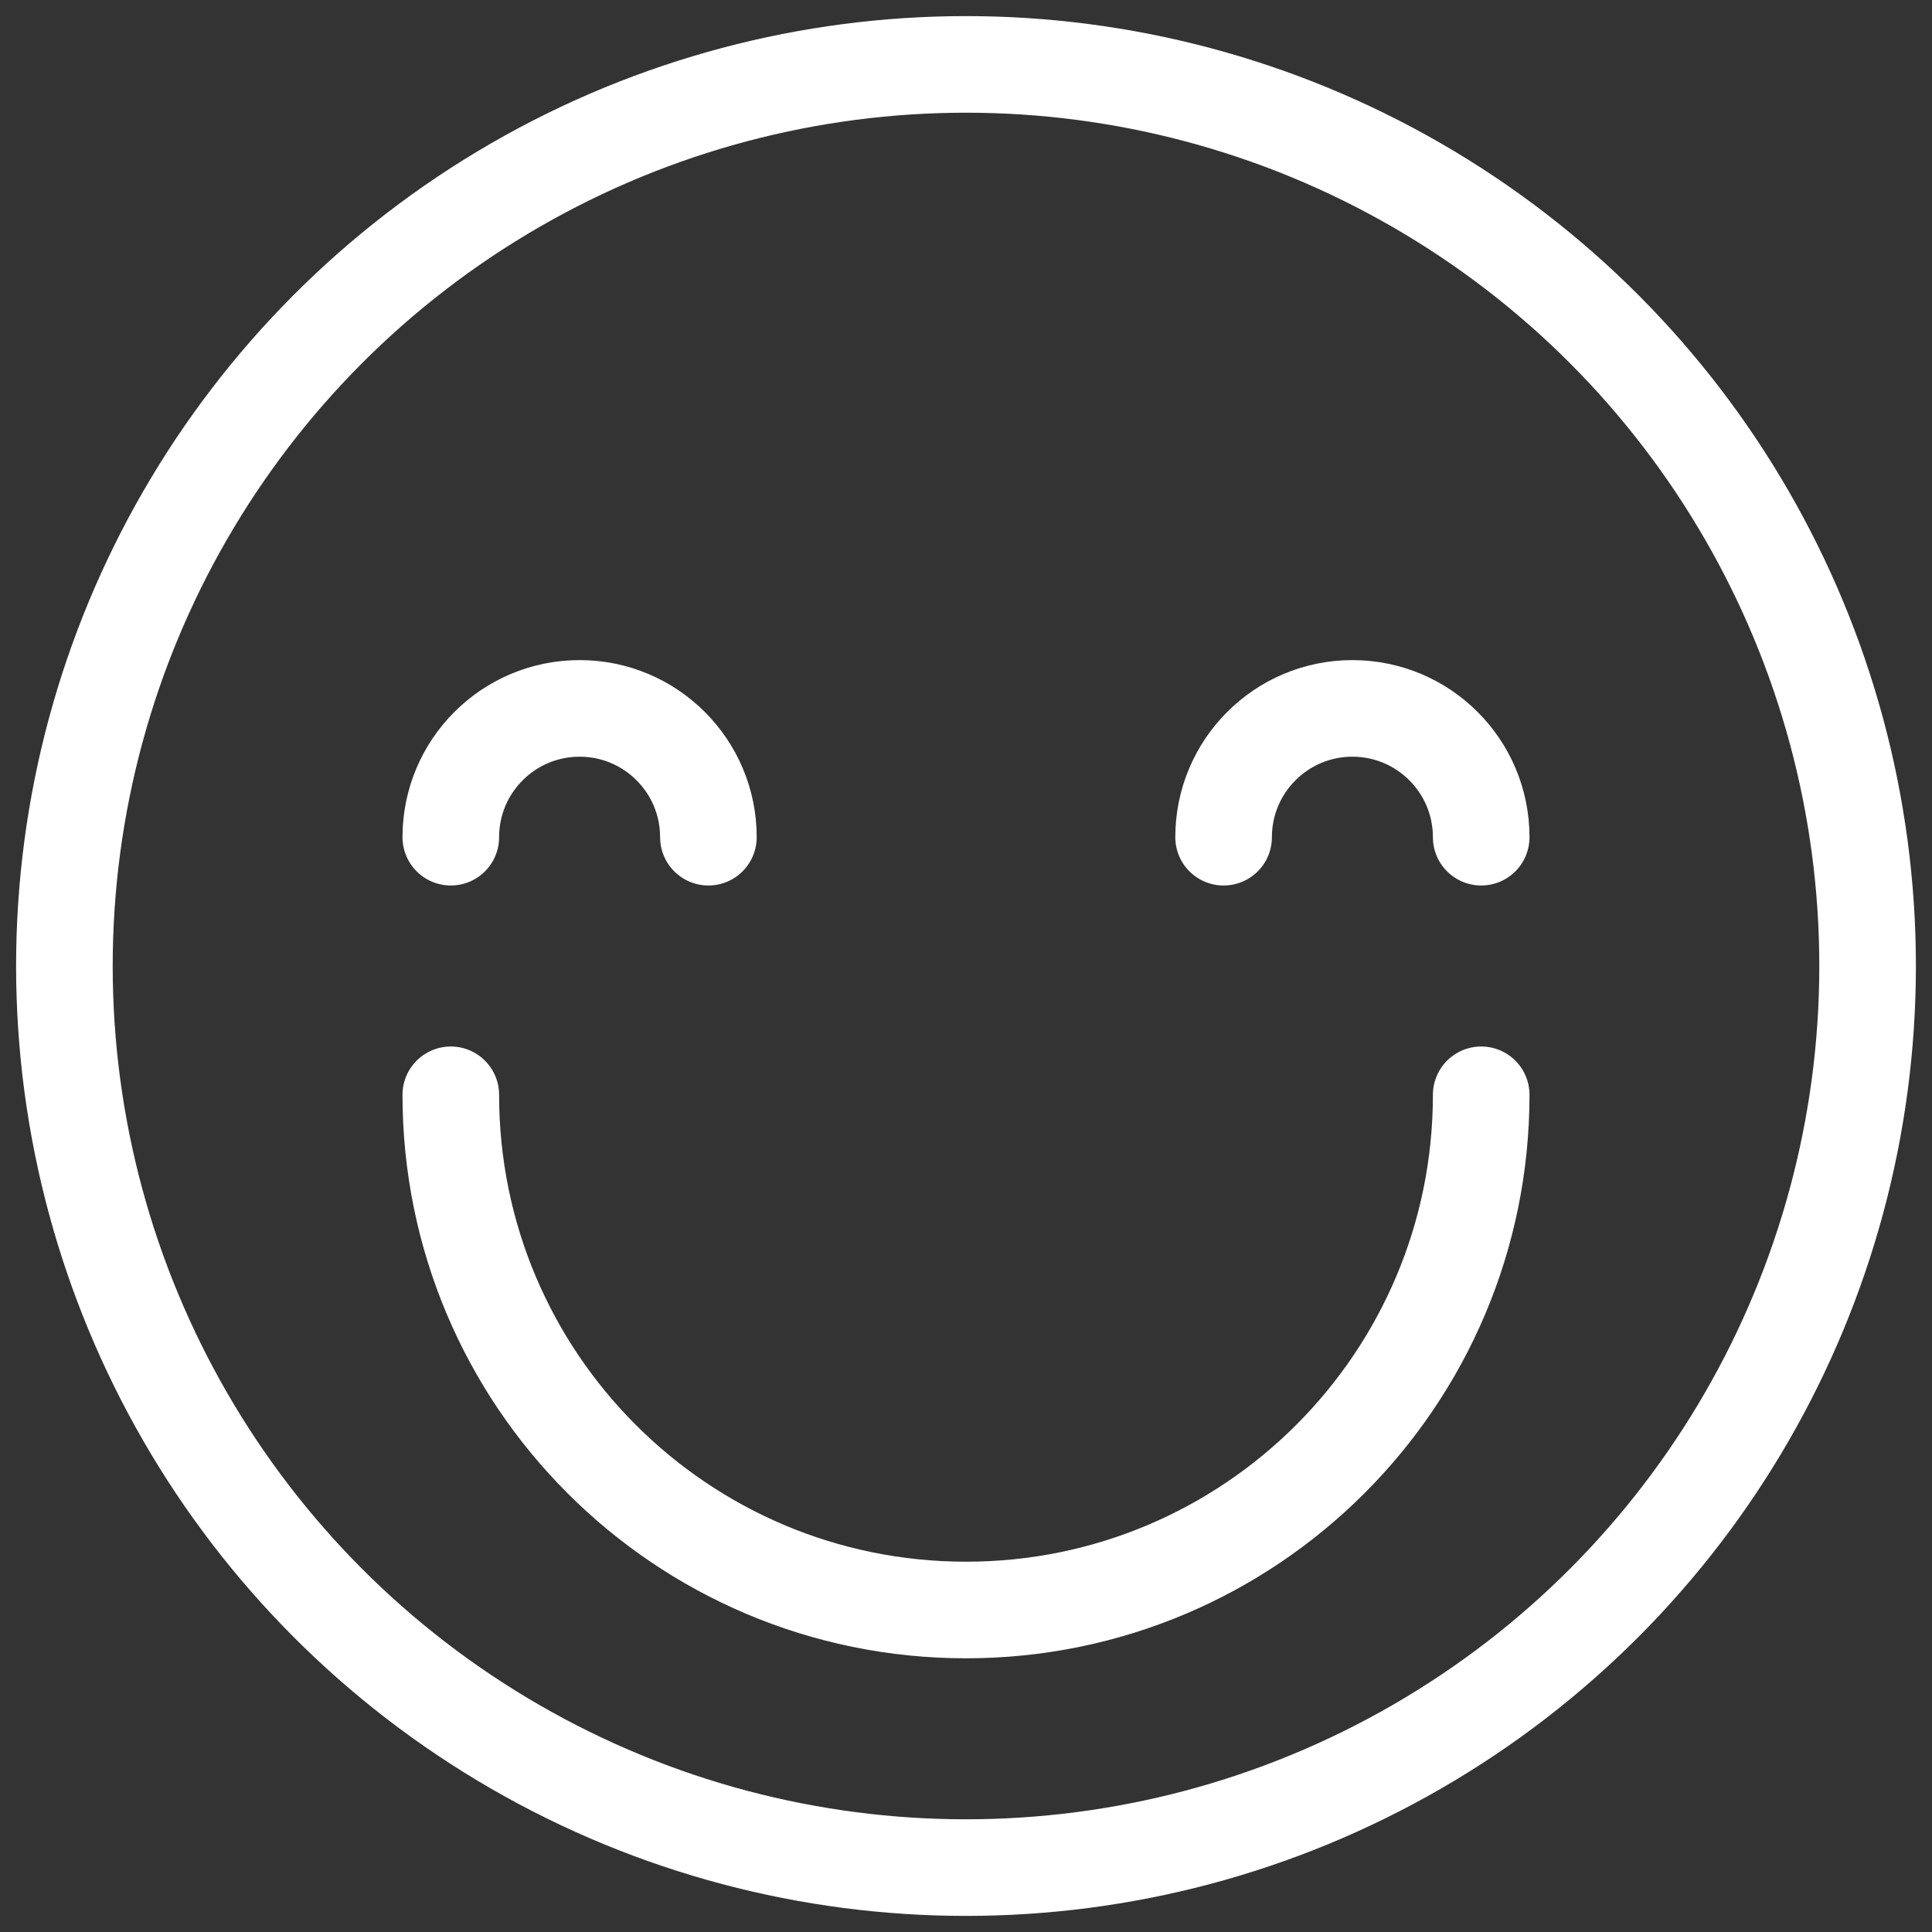<?xml version="1.0" encoding="UTF-8"?>
<svg width="60px" height="60px" viewBox="0 0 60 60" version="1.1" xmlns="http://www.w3.org/2000/svg" xmlns:xlink="http://www.w3.org/1999/xlink">
    <rect x="0" y="0" width="60" height="60" fill="#333333" stroke="none"/>
    <title>teamplay</title>
    <g id="Page-1" stroke="none" stroke-width="1" fill="none" fill-rule="evenodd" stroke-linecap="round" stroke-linejoin="round">
        <g id="Artboard" transform="translate(-274, -191)" stroke="#FFFFFF" stroke-width="3">
            <g id="teamplay" transform="translate(276, 193)">
                <path d="M44,32 C44,40.837 36.837,48 28,48 C19.163,48 12,40.837 12,32" id="Path"></path>
                <path d="M20,24 C20,21.791 18.209,20 16,20 C13.791,20 12,21.791 12,24" id="Path"></path>
                <path d="M44,24 C44,21.791 42.209,20 40,20 C37.791,20 36,21.791 36,24" id="Path"></path>
                <circle id="Oval" cx="28" cy="28" r="28"></circle>
            </g>
        </g>
    </g>
</svg>